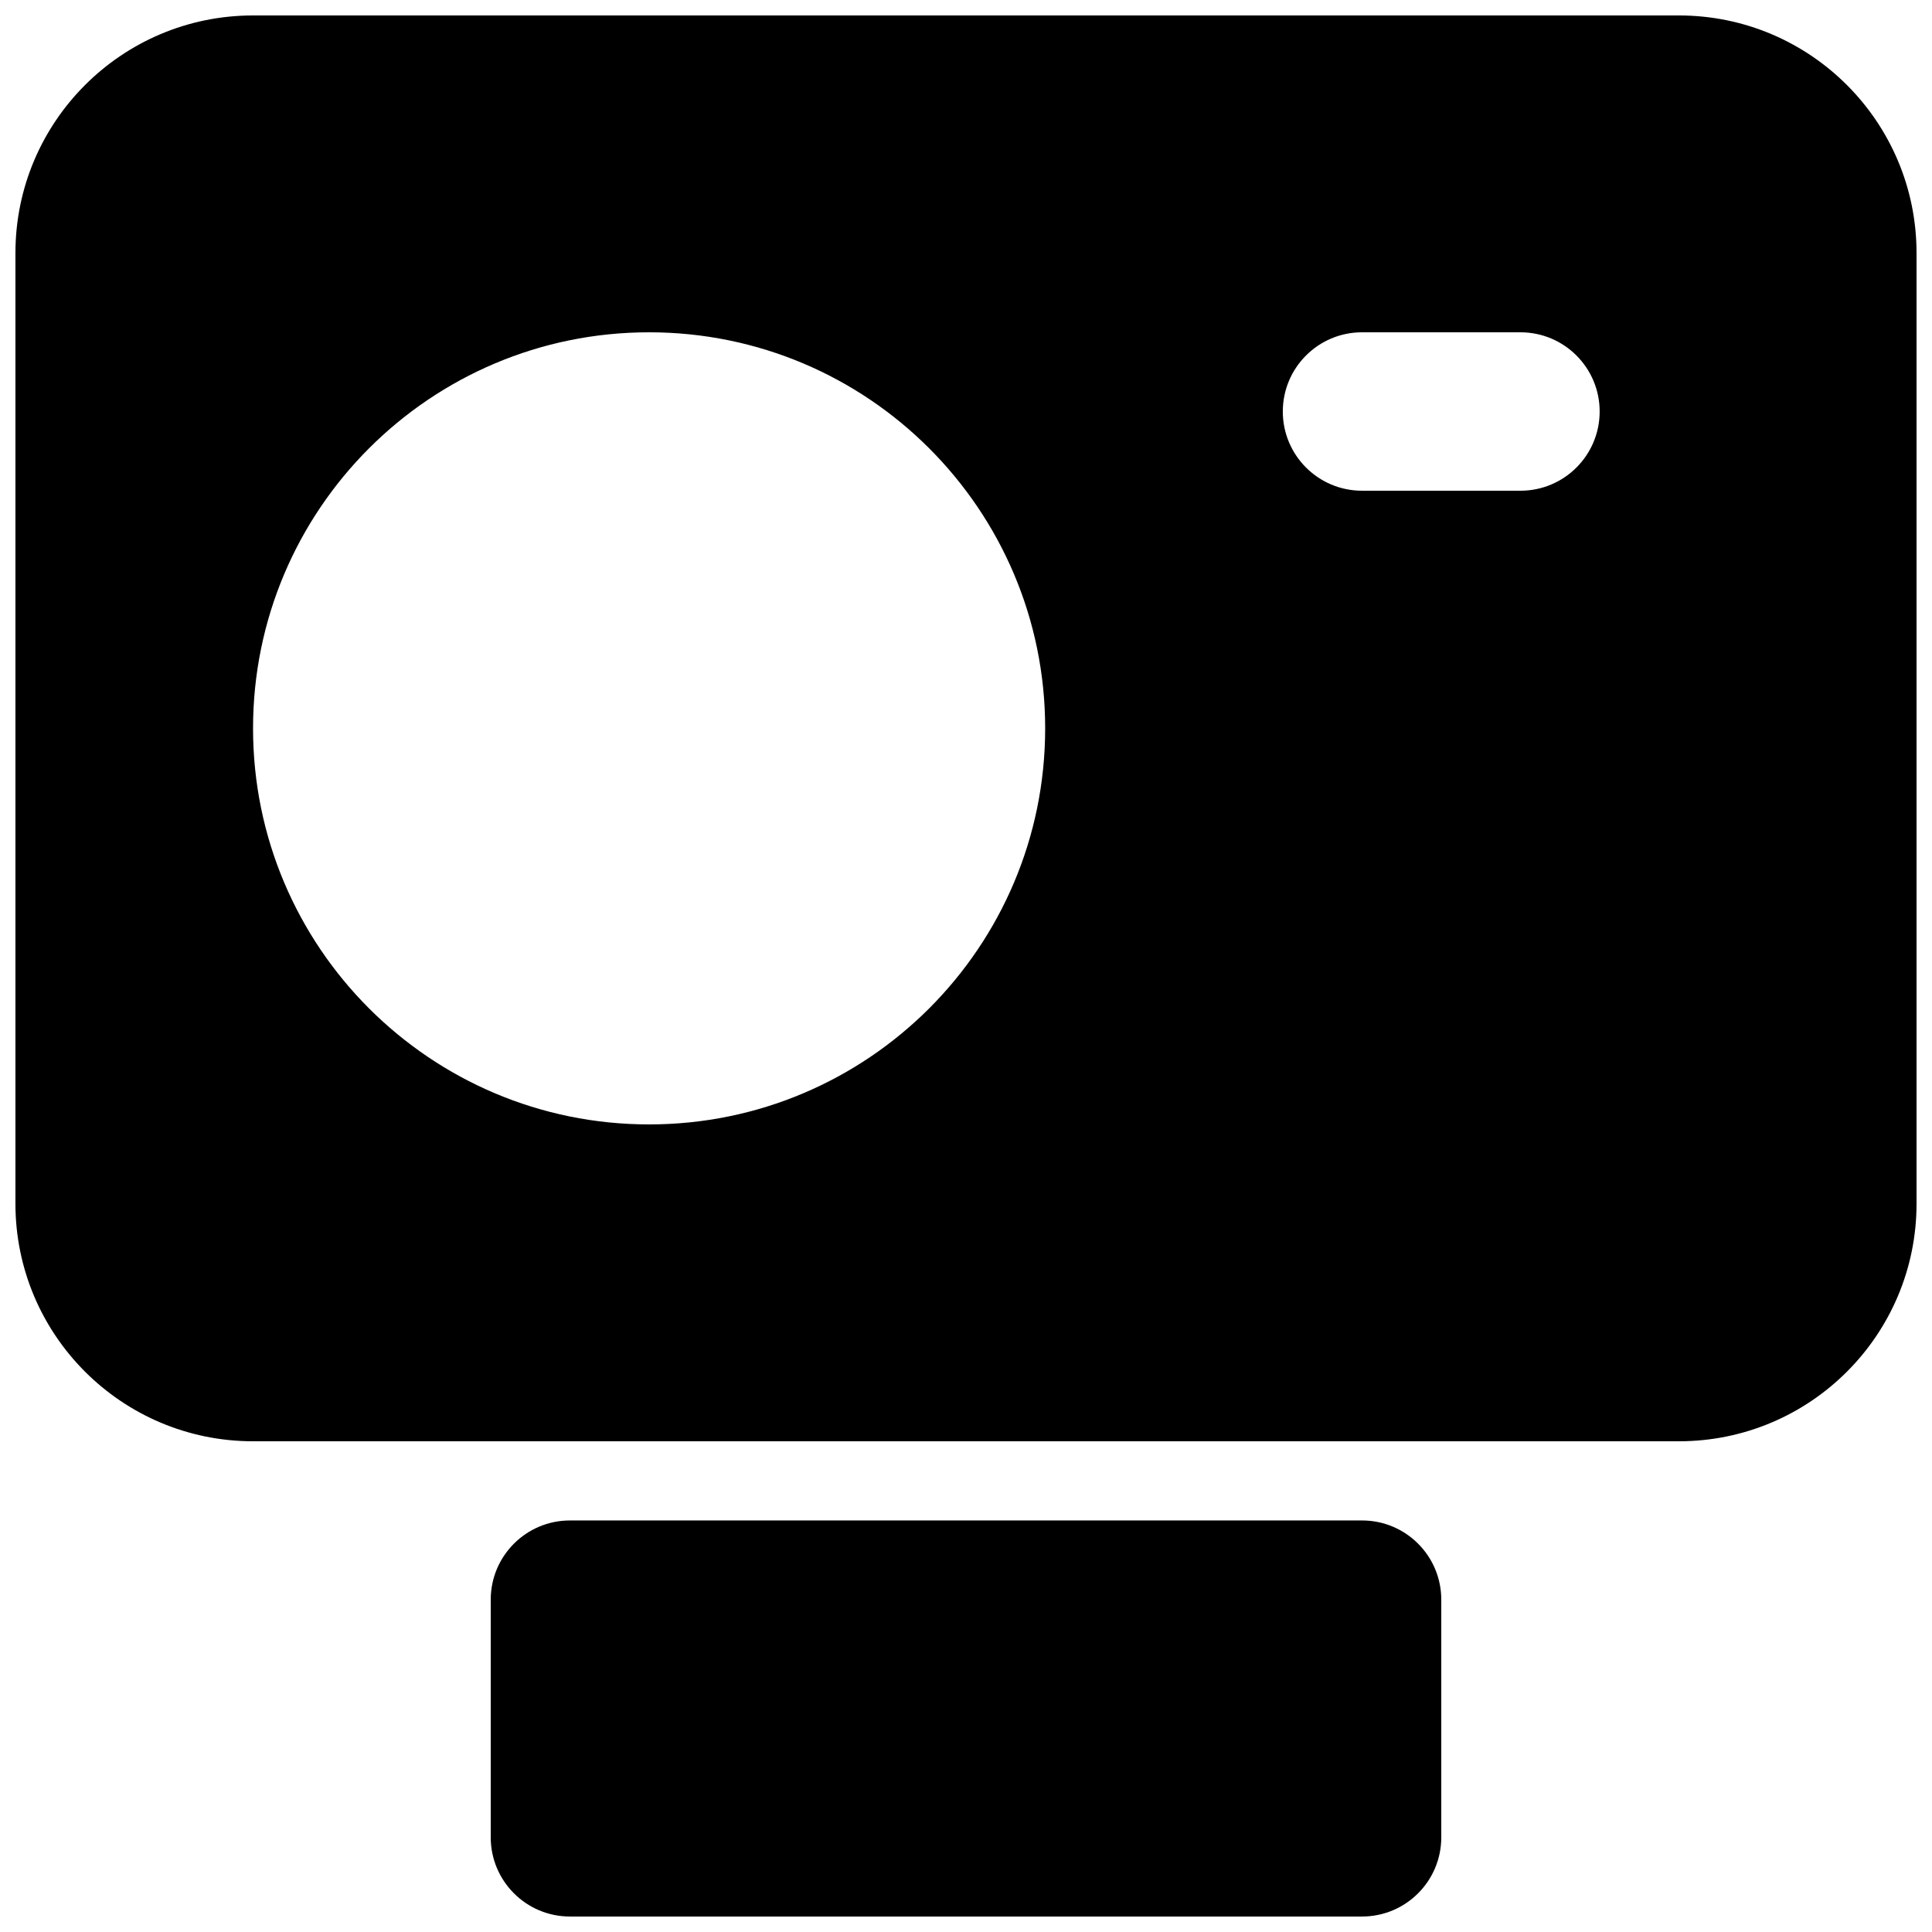 <?xml version="1.0" encoding="UTF-8"?>
<!-- Uploaded to: ICON Repo, www.iconrepo.com, Generator: ICON Repo Mixer Tools -->
<svg width="800px" height="800px" version="1.1" viewBox="144 144 512 512" xmlns="http://www.w3.org/2000/svg">
 <defs>
  <clipPath id="b">
   <path d="m148.09 148.09h503.81v377.91h-503.81z"/>
  </clipPath>
  <clipPath id="a">
   <path d="m274 546h252v105.9h-252z"/>
  </clipPath>
 </defs>
 <g>
  <g clip-path="url(#b)">
   <path d="m148.09 211.07c0-34.781 28.195-62.977 62.977-62.977h377.86c34.781 0 62.977 28.195 62.977 62.977v251.91c0 34.781-28.195 62.973-62.977 62.973h-377.86c-34.781 0-62.977-28.191-62.977-62.973zm356.86 20.992c-11.594 0-20.992 9.398-20.992 20.992s9.398 20.992 20.992 20.992h41.984c11.594 0 20.992-9.398 20.992-20.992s-9.398-20.992-20.992-20.992zm-188.93 0c-57.969 0-104.96 46.992-104.96 104.96 0 57.965 46.992 104.96 104.96 104.96 57.965 0 104.96-46.996 104.96-104.96 0-57.969-46.996-104.96-104.96-104.96z" fill-rule="evenodd"/>
  </g>
  <g clip-path="url(#a)">
   <path d="m274.05 567.93c0-11.594 9.398-20.992 20.992-20.992h209.92c11.598 0 20.992 9.398 20.992 20.992v62.977c0 11.594-9.395 20.992-20.992 20.992h-209.92c-11.594 0-20.992-9.398-20.992-20.992z"/>
  </g>
 </g>
</svg>